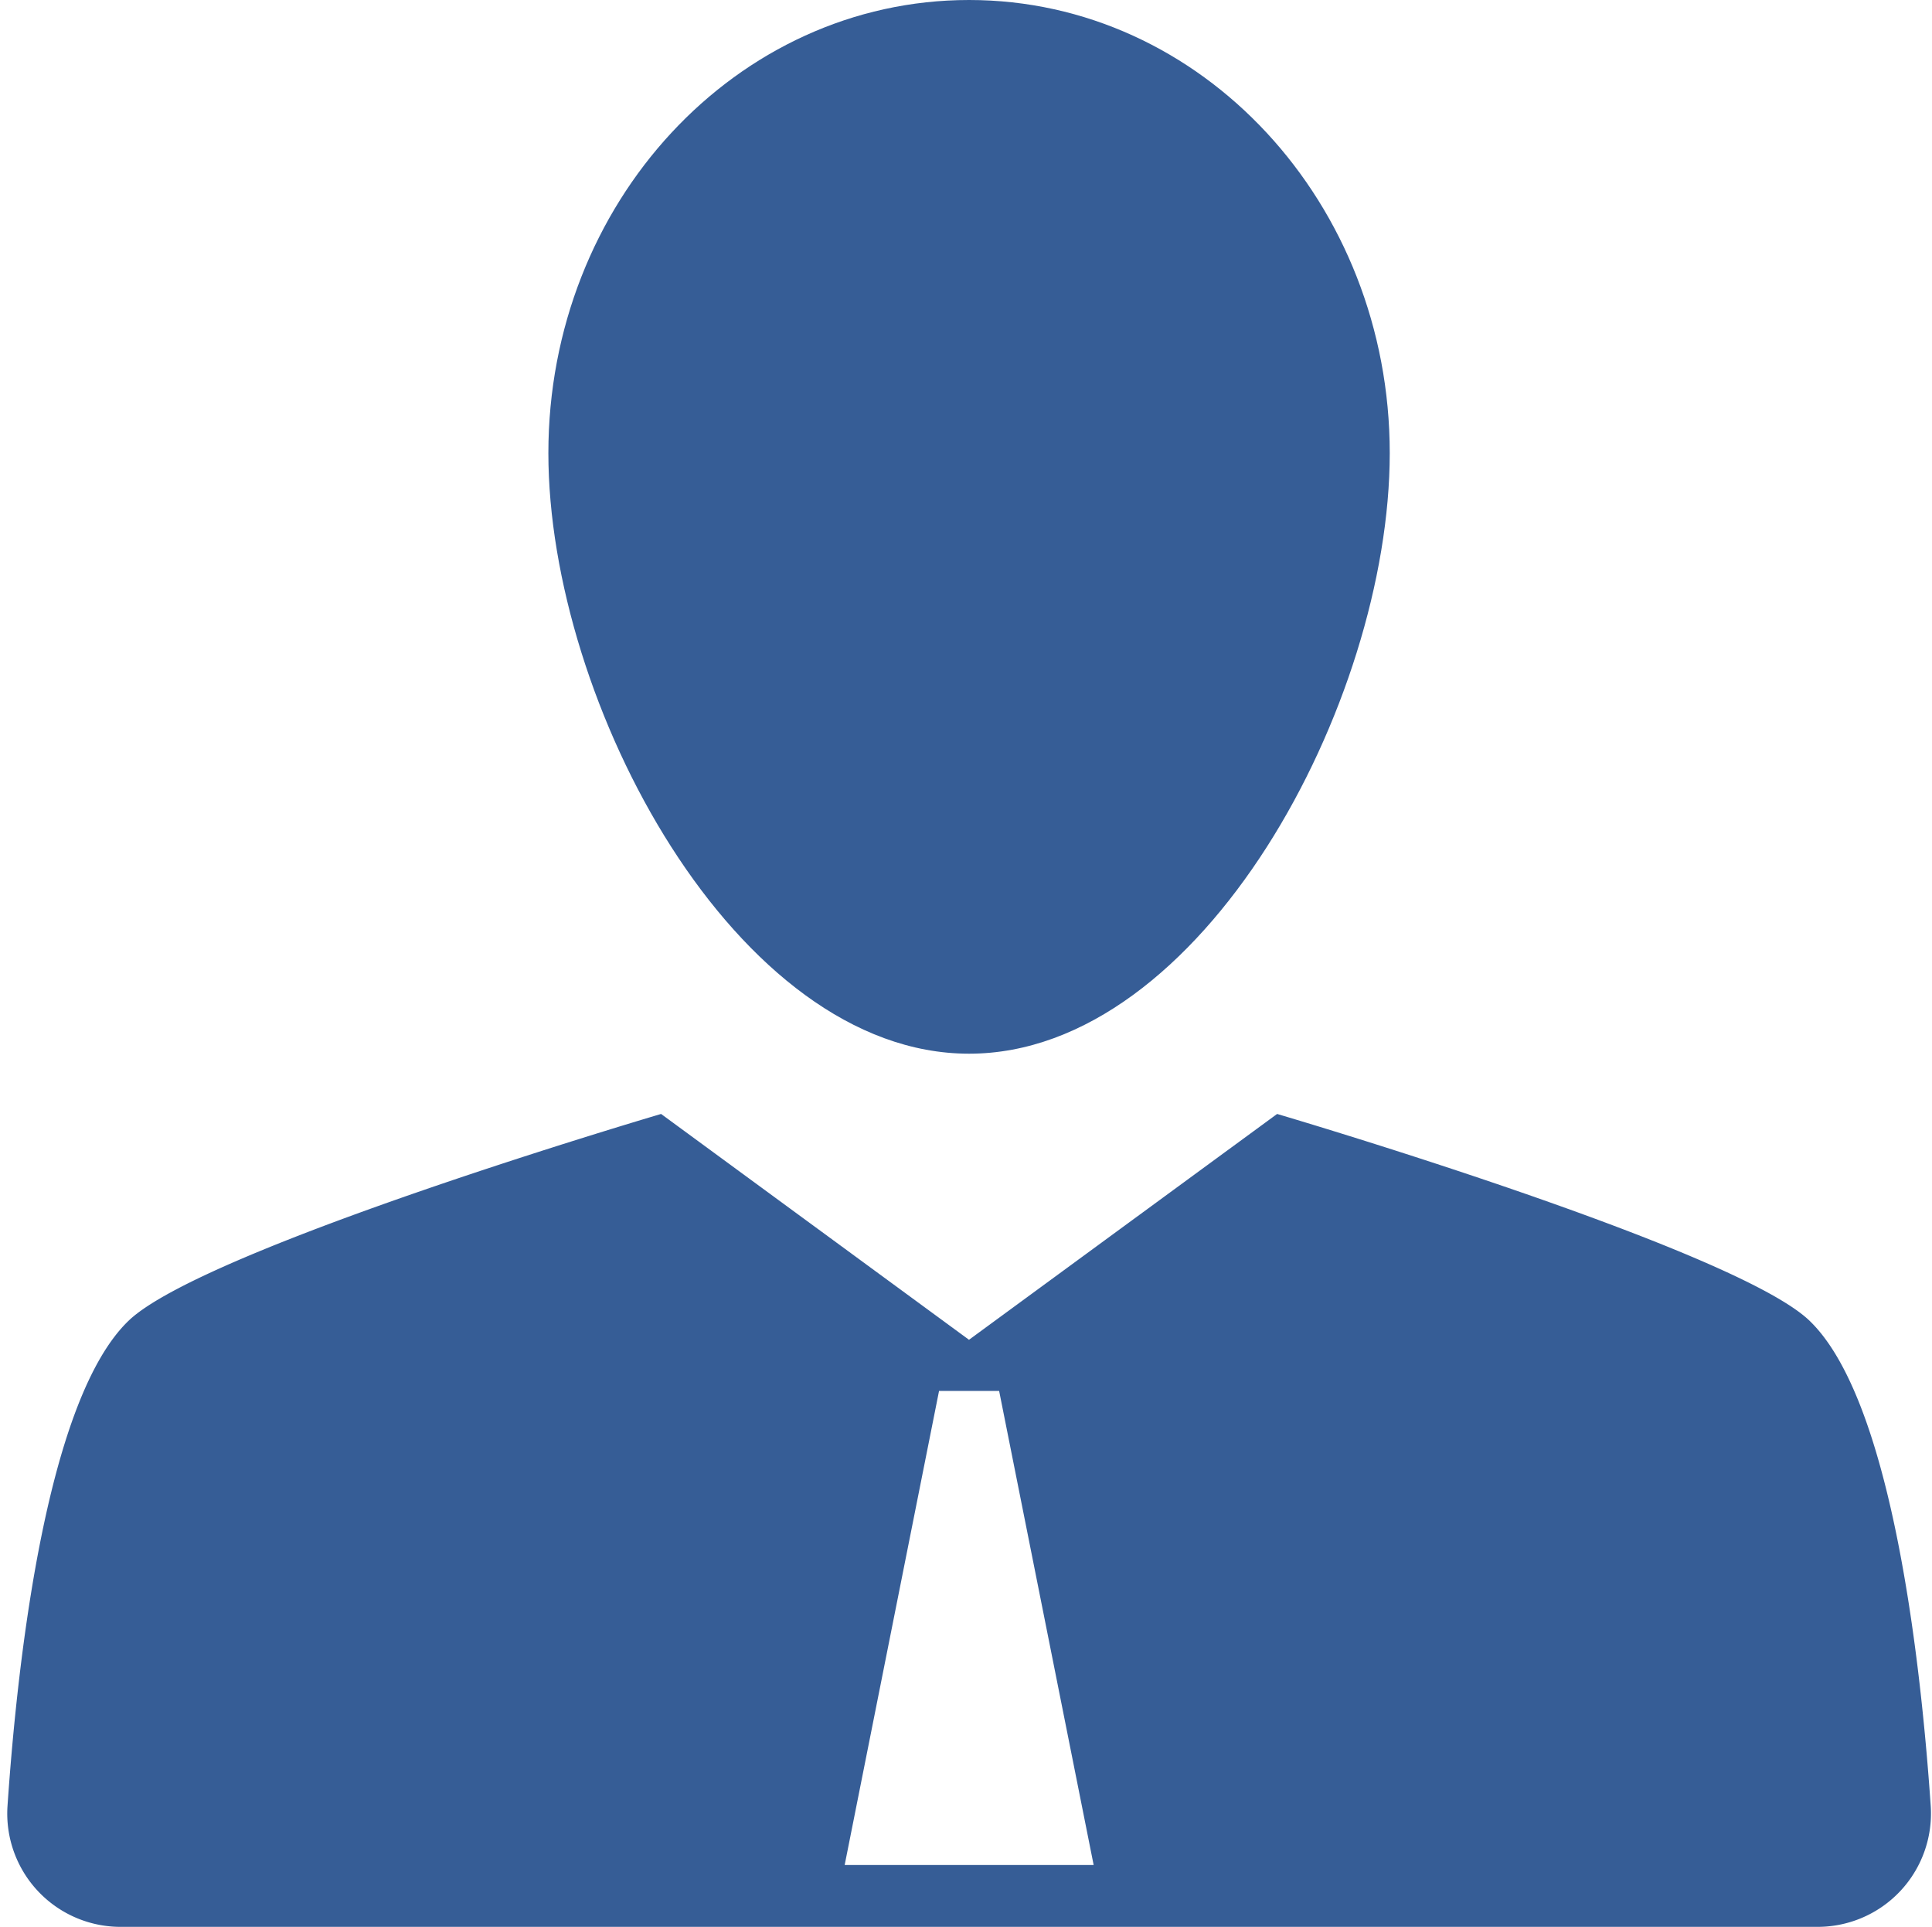 <svg xmlns="http://www.w3.org/2000/svg" xmlns:xlink="http://www.w3.org/1999/xlink" width="65.094" height="64.906" viewBox="0 0 65.094 64.906">
  <defs>
    <clipPath id="clip-path">
      <path id="Path_80056" data-name="Path 80056" d="M662,72.895h28.862v35.682H662Zm0,0" transform="translate(-662 -72.895)" fill="#365d96"/>
    </clipPath>
    <clipPath id="clip-path-2">
      <path id="Path_80058" data-name="Path 80058" d="M632,134h65.093v27.382H632Zm0,0" transform="translate(-632 -134)" fill="#365d96"/>
    </clipPath>
  </defs>
  <g id="Group_24795" data-name="Group 24795" transform="translate(11076.148 -7618)">
    <g id="Group_24780" data-name="Group 24780" transform="translate(-11057.725 7618)" clip-path="url(#clip-path)">
      <path id="Path_80055" data-name="Path 80055" d="M662.086,88.158c0,8.417,6.328,20.231,14.174,20.231s14.174-11.814,14.174-20.231-6.328-15.263-14.174-15.263S662.086,79.738,662.086,88.158Zm0,0" transform="translate(-662.033 -72.895)" fill="#365d96"/>
    </g>
    <g id="Group_24781" data-name="Group 24781" transform="translate(-11076.147 7655.524)" clip-path="url(#clip-path-2)">
      <path id="Path_80057" data-name="Path 80057" d="M693.1,140.947c-2.581-2.435-17.919-6.947-17.919-6.947L664.8,141.607,654.426,134s-15.338,4.512-17.922,6.947c-2.732,2.585-3.745,11.156-4.1,16.378a3.817,3.817,0,0,0,3.9,4.057h57a3.819,3.819,0,0,0,3.9-4.057C696.846,152.1,695.833,143.532,693.1,140.947Zm-32.5,18.408,3.191-16.026h2.024L669,159.3h-8.4Zm0,0" transform="translate(-632.153 -134)" fill="#365d96"/>
    </g>
  </g>
</svg>
